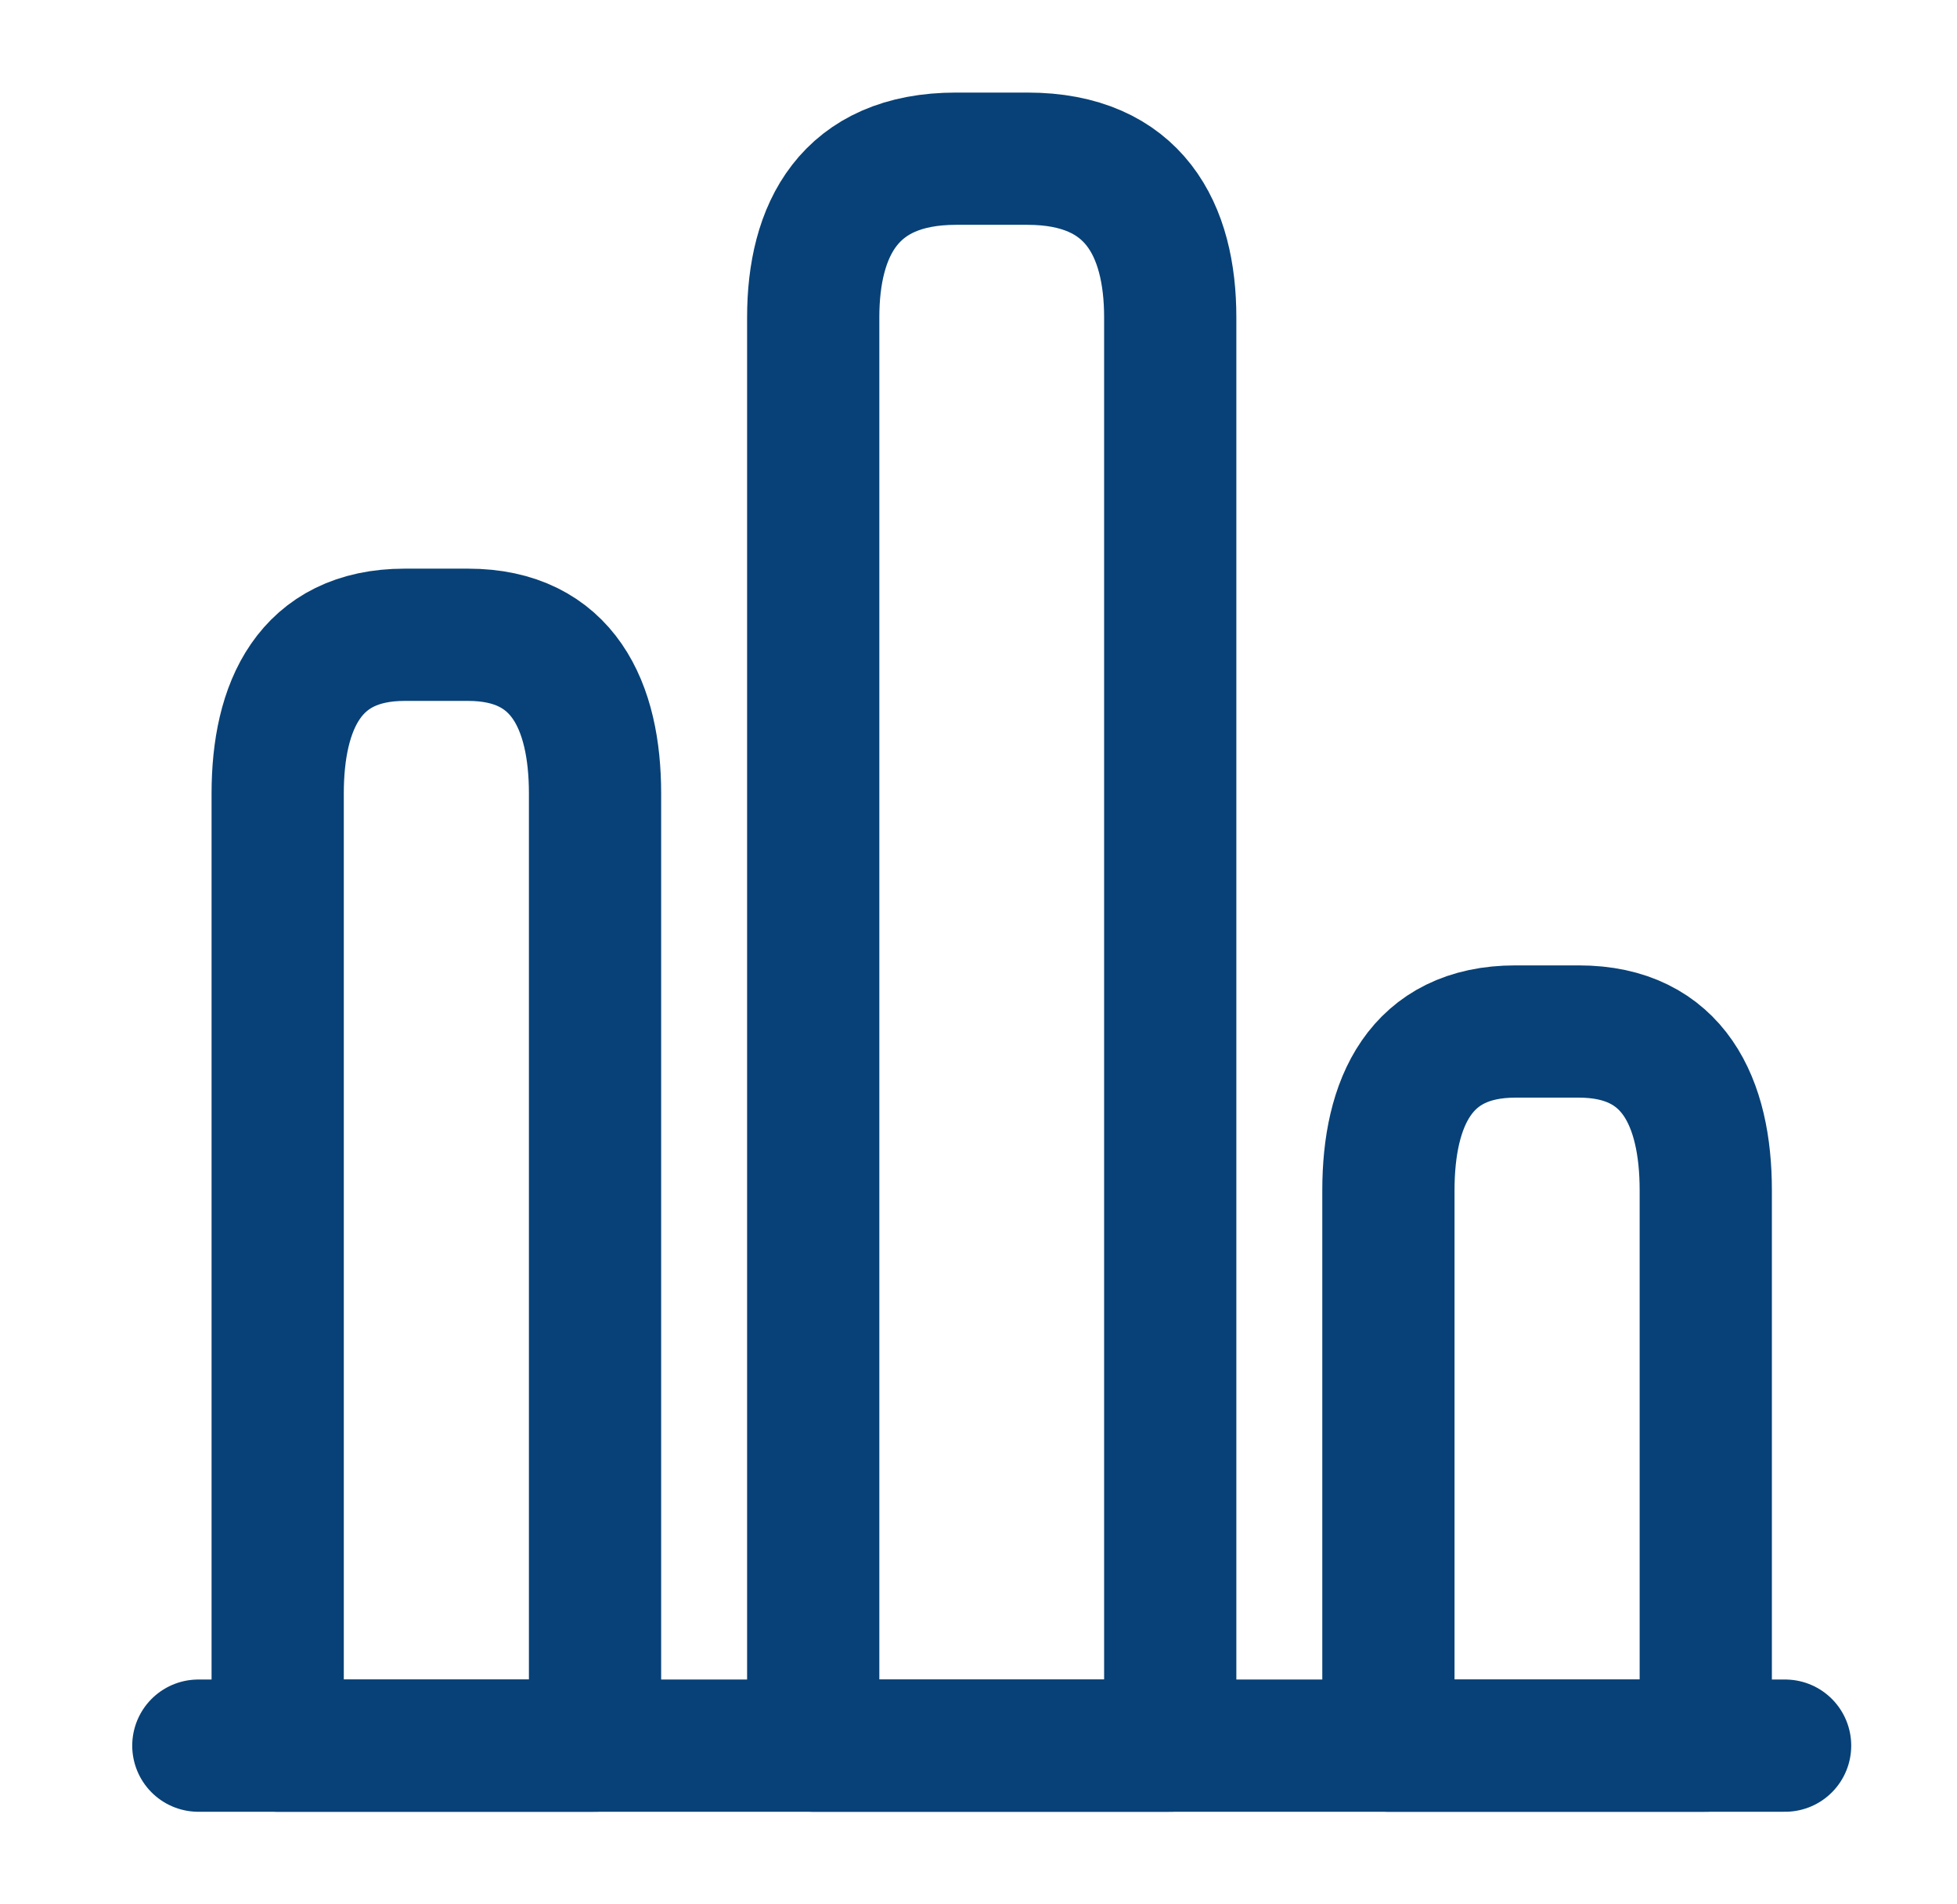 <svg width="37" height="36" viewBox="0 0 37 36" fill="none" xmlns="http://www.w3.org/2000/svg">
<path d="M15.375 33H22.125V6C22.125 4.35 21.45 3 19.425 3H18.075C16.05 3 15.375 4.35 15.375 6V33Z" stroke="#074177" stroke-width="2.5" stroke-linecap="round" stroke-linejoin="round"/>
<path d="M5.25 33H11.25V15C11.25 13.35 10.65 12 8.85 12H7.65C5.85 12 5.25 13.35 5.25 15V33Z" stroke="#074177" stroke-width="2.5" stroke-linecap="round" stroke-linejoin="round"/>
<path d="M26.25 33H32.25V22.5C32.25 20.85 31.65 19.5 29.85 19.5H28.65C26.85 19.5 26.25 20.85 26.25 22.5V33Z" stroke="#074177" stroke-width="2.5" stroke-linecap="round" stroke-linejoin="round"/>
<path d="M3.75 33H33.75" stroke="#074177" stroke-width="2.5" stroke-miterlimit="10" stroke-linecap="round" stroke-linejoin="round"/>
</svg>
